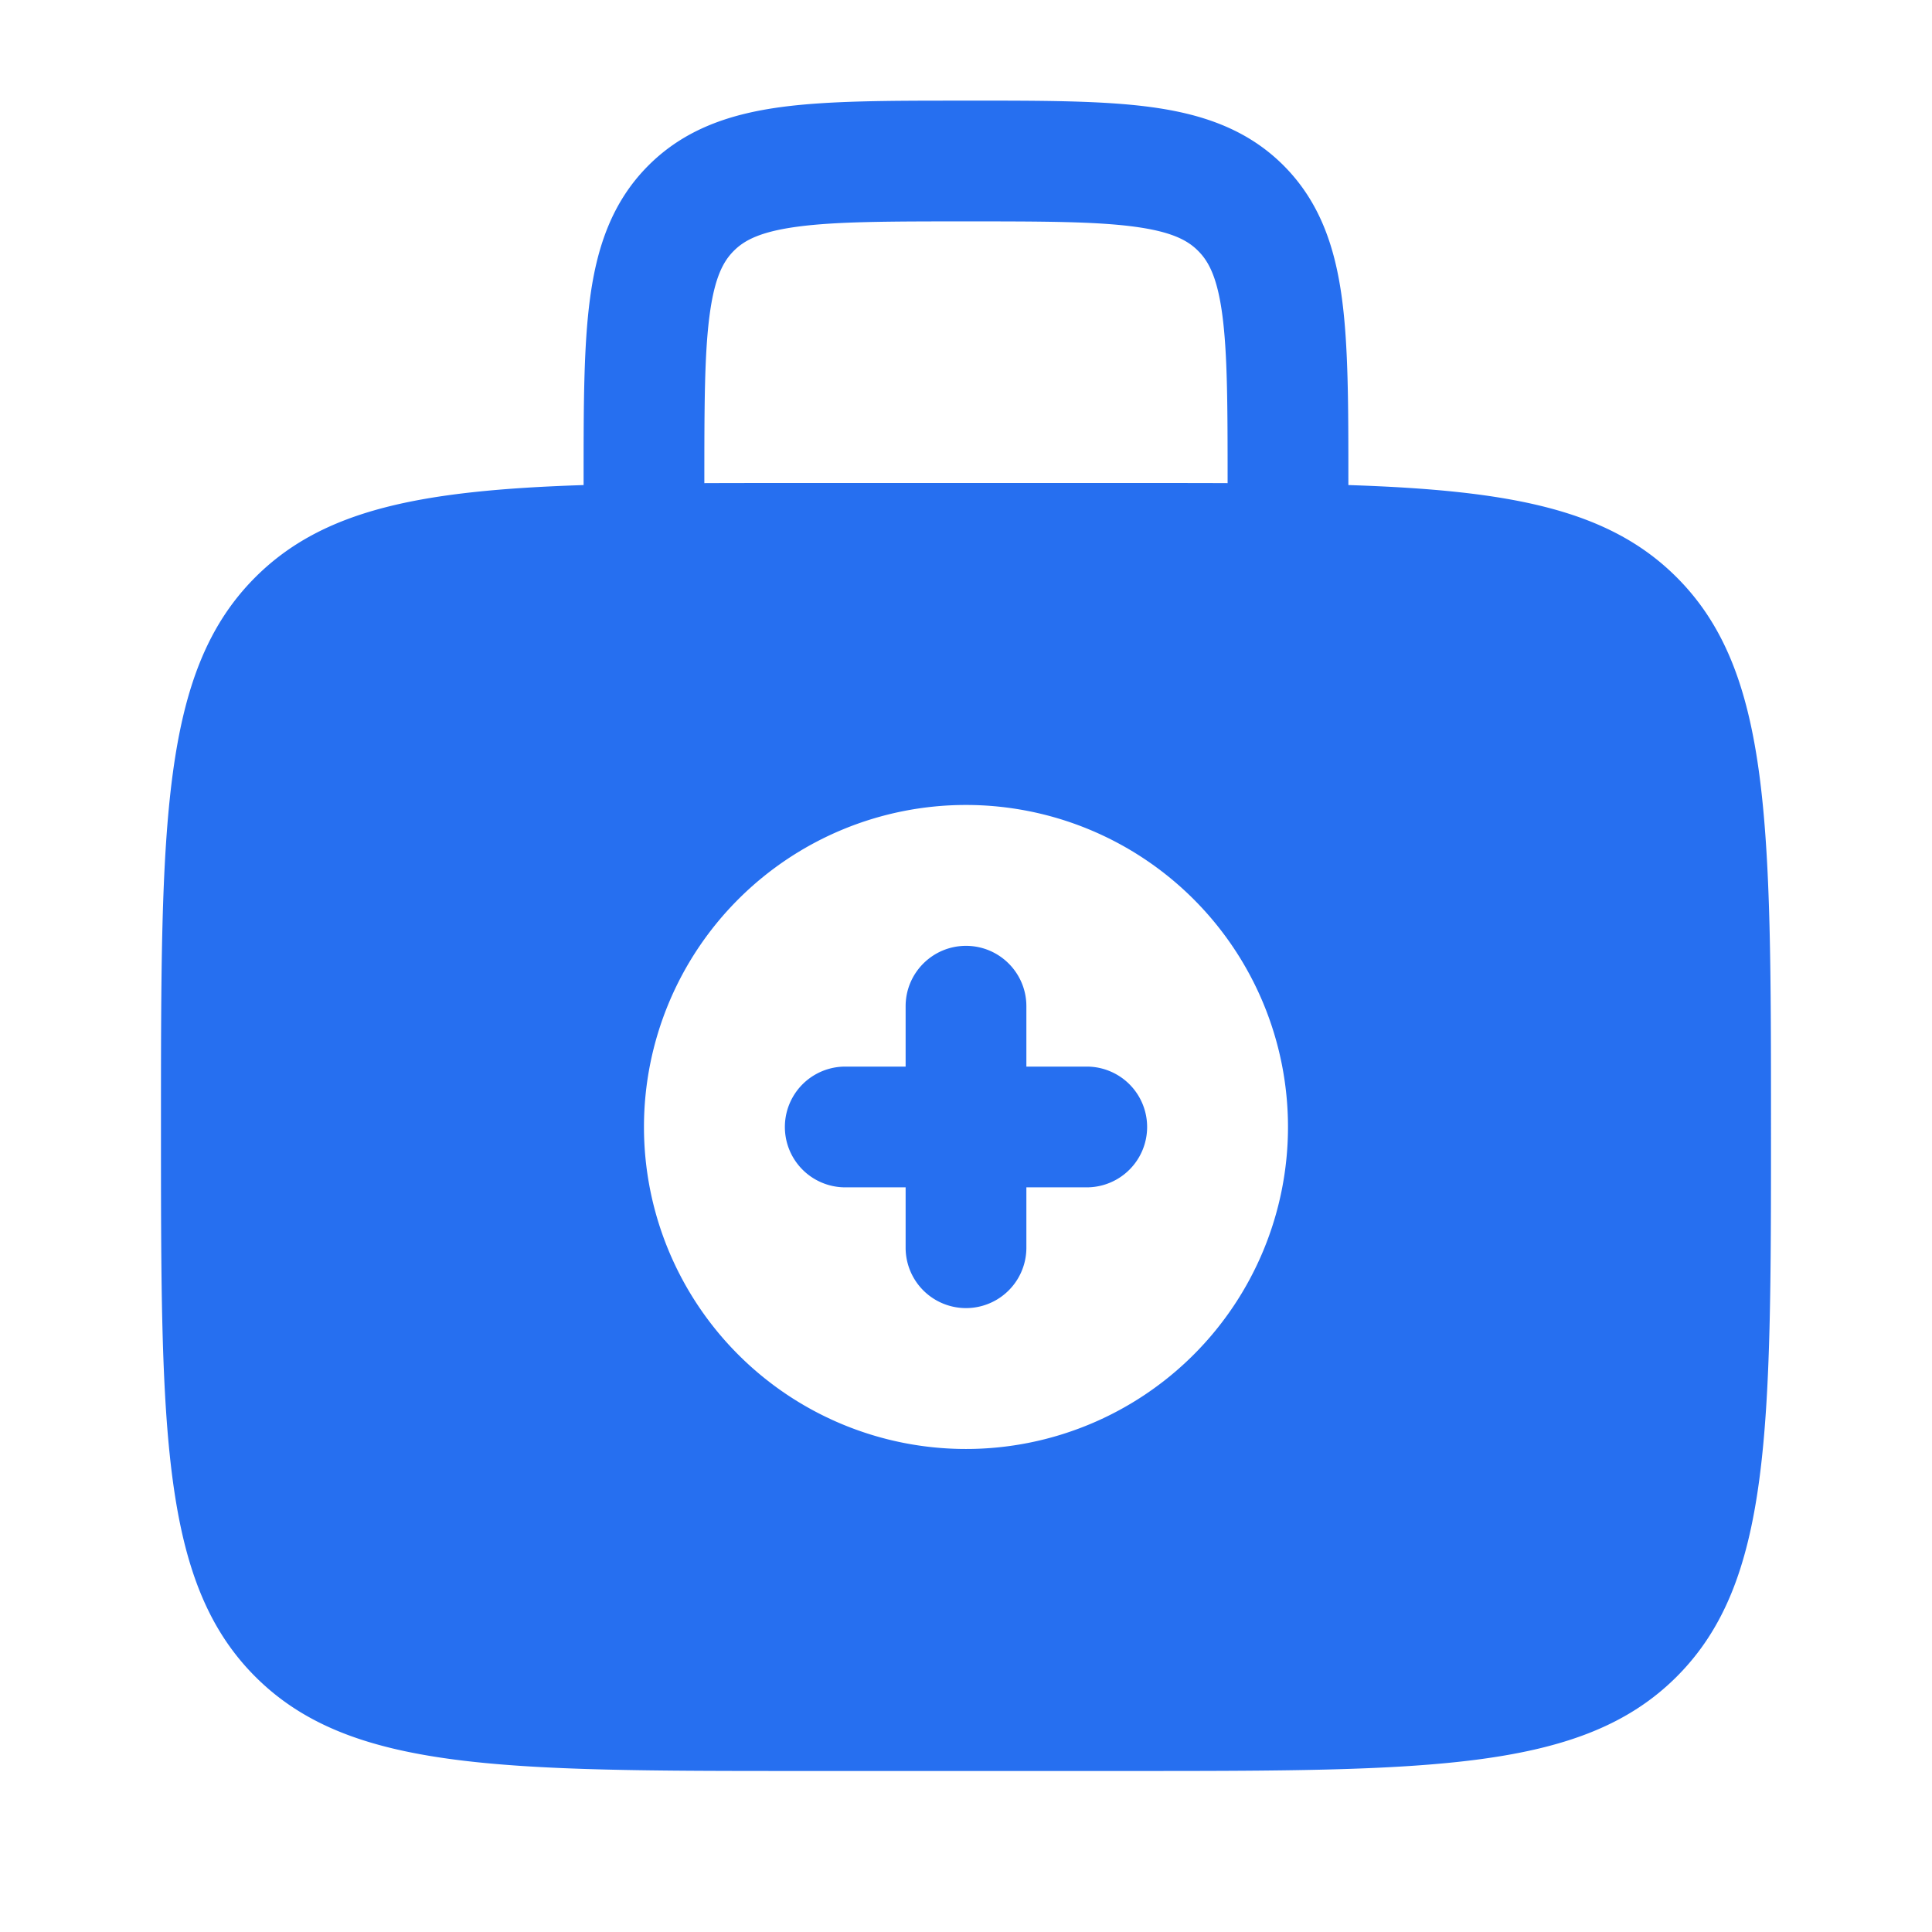<svg xmlns="http://www.w3.org/2000/svg" width="44" height="44" fill="none"><path fill="#266FF0" fill-rule="evenodd" d="M22 21.541c.76 0 1.375.616 1.375 1.375v1.375h1.375a1.375 1.375 0 1 1 0 2.75h-1.375v1.375a1.375 1.375 0 1 1-2.75 0v-1.375H19.25a1.375 1.375 0 1 1 0-2.75h1.375v-1.375c0-.759.616-1.375 1.375-1.375Z" clip-rule="evenodd"/><path fill="#266FF0" fill-rule="evenodd" d="M21.904 2.292c-1.647 0-3.02 0-4.111.146-1.151.155-2.19.495-3.025 1.33-.835.835-1.176 1.874-1.33 3.025-.147 1.09-.147 2.464-.147 4.112v.142c-3.705.121-5.93.554-7.477 2.1-2.148 2.149-2.148 5.606-2.148 12.52 0 6.913 0 10.37 2.148 12.518 2.148 2.148 5.605 2.148 12.519 2.148h7.333c6.914 0 10.37 0 12.519-2.148 2.148-2.148 2.148-5.605 2.148-12.519 0-6.913 0-10.37-2.148-12.518-1.547-1.547-3.772-1.98-7.477-2.101v-.143c0-1.647 0-3.02-.147-4.11-.155-1.152-.495-2.19-1.33-3.026-.835-.835-1.874-1.175-3.025-1.33-1.09-.147-2.464-.147-4.111-.146h-.191Zm6.054 8.711V11c0-1.768-.003-2.955-.122-3.84-.114-.846-.31-1.208-.55-1.447-.238-.24-.6-.436-1.447-.55-.885-.119-2.072-.121-3.84-.121-1.767 0-2.954.002-3.84.121-.846.114-1.208.31-1.447.55-.239.239-.435.6-.549 1.447-.12.885-.122 2.072-.122 3.84v.003C16.76 11 17.523 11 18.333 11h7.333c.81 0 1.573 0 2.292.003Zm1.375 14.663a7.333 7.333 0 1 1-14.667 0 7.333 7.333 0 0 1 14.667 0Z" clip-rule="evenodd"/></svg>